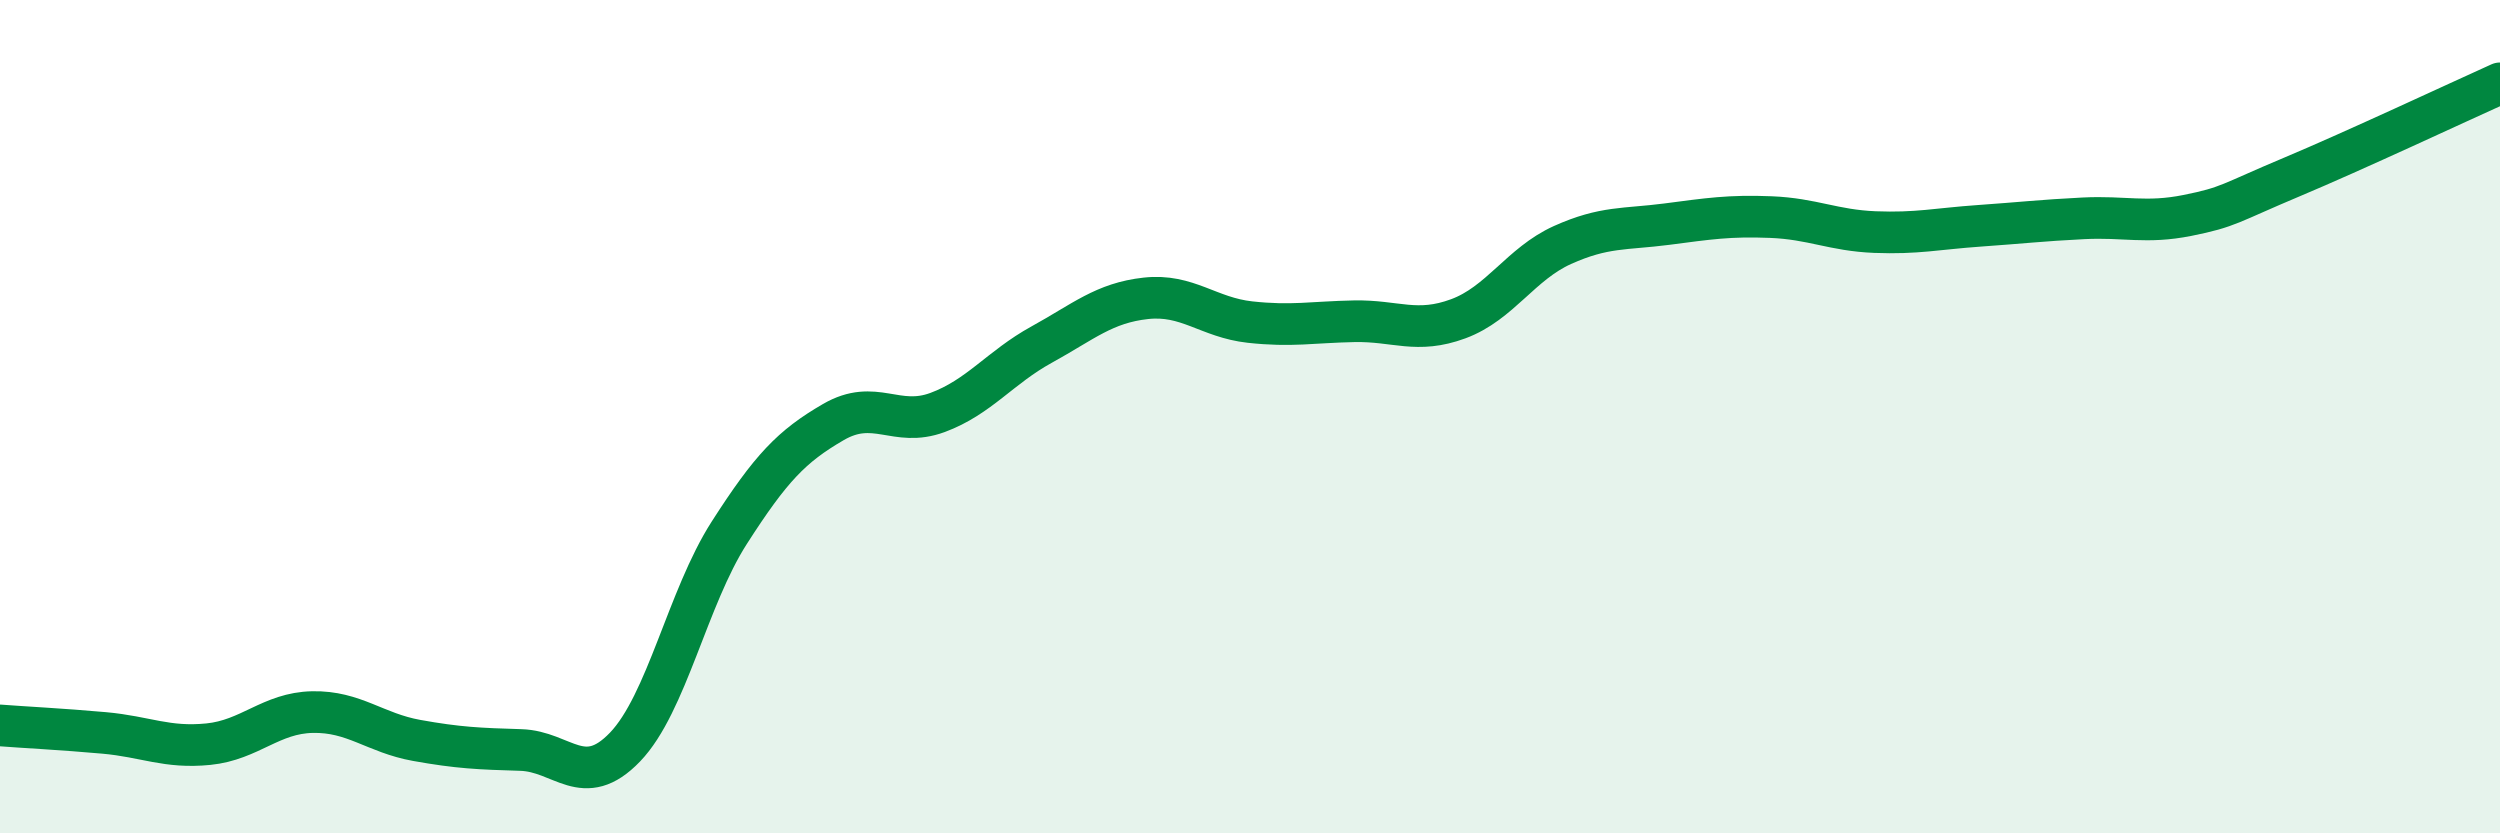 
    <svg width="60" height="20" viewBox="0 0 60 20" xmlns="http://www.w3.org/2000/svg">
      <path
        d="M 0,17.41 C 0.5,17.45 1.5,17.5 2.5,17.59 C 3.5,17.68 4,17.96 5,17.86 C 6,17.76 6.5,17.11 7.5,17.09 C 8.5,17.07 9,17.59 10,17.77 C 11,17.95 11.5,17.97 12.5,18 C 13.5,18.03 14,18.97 15,17.93 C 16,16.89 16.5,14.35 17.5,12.79 C 18.5,11.23 19,10.71 20,10.13 C 21,9.55 21.5,10.27 22.5,9.9 C 23.5,9.53 24,8.82 25,8.27 C 26,7.72 26.5,7.27 27.5,7.16 C 28.5,7.05 29,7.62 30,7.73 C 31,7.84 31.5,7.73 32.5,7.71 C 33.5,7.69 34,8.02 35,7.65 C 36,7.28 36.5,6.33 37.5,5.88 C 38.5,5.43 39,5.51 40,5.38 C 41,5.25 41.5,5.17 42.5,5.21 C 43.5,5.25 44,5.53 45,5.57 C 46,5.61 46.5,5.49 47.5,5.42 C 48.5,5.35 49,5.29 50,5.24 C 51,5.19 51.5,5.37 52.5,5.17 C 53.5,4.97 53.5,4.88 55,4.25 C 56.5,3.62 59,2.45 60,2L60 20L0 20Z"
        fill="#008740"
        opacity="0.1"
        stroke-linecap="round"
        stroke-linejoin="round"
      />
      <path
        d="M 0,17.41 C 0.5,17.45 1.5,17.5 2.5,17.59 C 3.5,17.68 4,17.96 5,17.86 C 6,17.76 6.5,17.11 7.5,17.09 C 8.5,17.07 9,17.59 10,17.77 C 11,17.95 11.5,17.97 12.5,18 C 13.5,18.03 14,18.97 15,17.93 C 16,16.89 16.5,14.35 17.5,12.79 C 18.5,11.23 19,10.71 20,10.13 C 21,9.55 21.5,10.27 22.5,9.9 C 23.5,9.53 24,8.82 25,8.27 C 26,7.72 26.5,7.27 27.5,7.16 C 28.5,7.05 29,7.62 30,7.73 C 31,7.84 31.5,7.73 32.5,7.71 C 33.5,7.69 34,8.02 35,7.65 C 36,7.28 36.5,6.33 37.5,5.88 C 38.5,5.43 39,5.51 40,5.38 C 41,5.25 41.5,5.17 42.5,5.21 C 43.5,5.25 44,5.53 45,5.57 C 46,5.61 46.5,5.49 47.5,5.42 C 48.5,5.35 49,5.29 50,5.24 C 51,5.19 51.5,5.37 52.5,5.17 C 53.5,4.97 53.5,4.88 55,4.25 C 56.5,3.62 59,2.45 60,2"
        stroke="#008740"
        stroke-width="1"
        fill="none"
        stroke-linecap="round"
        stroke-linejoin="round"
      />
    </svg>
  